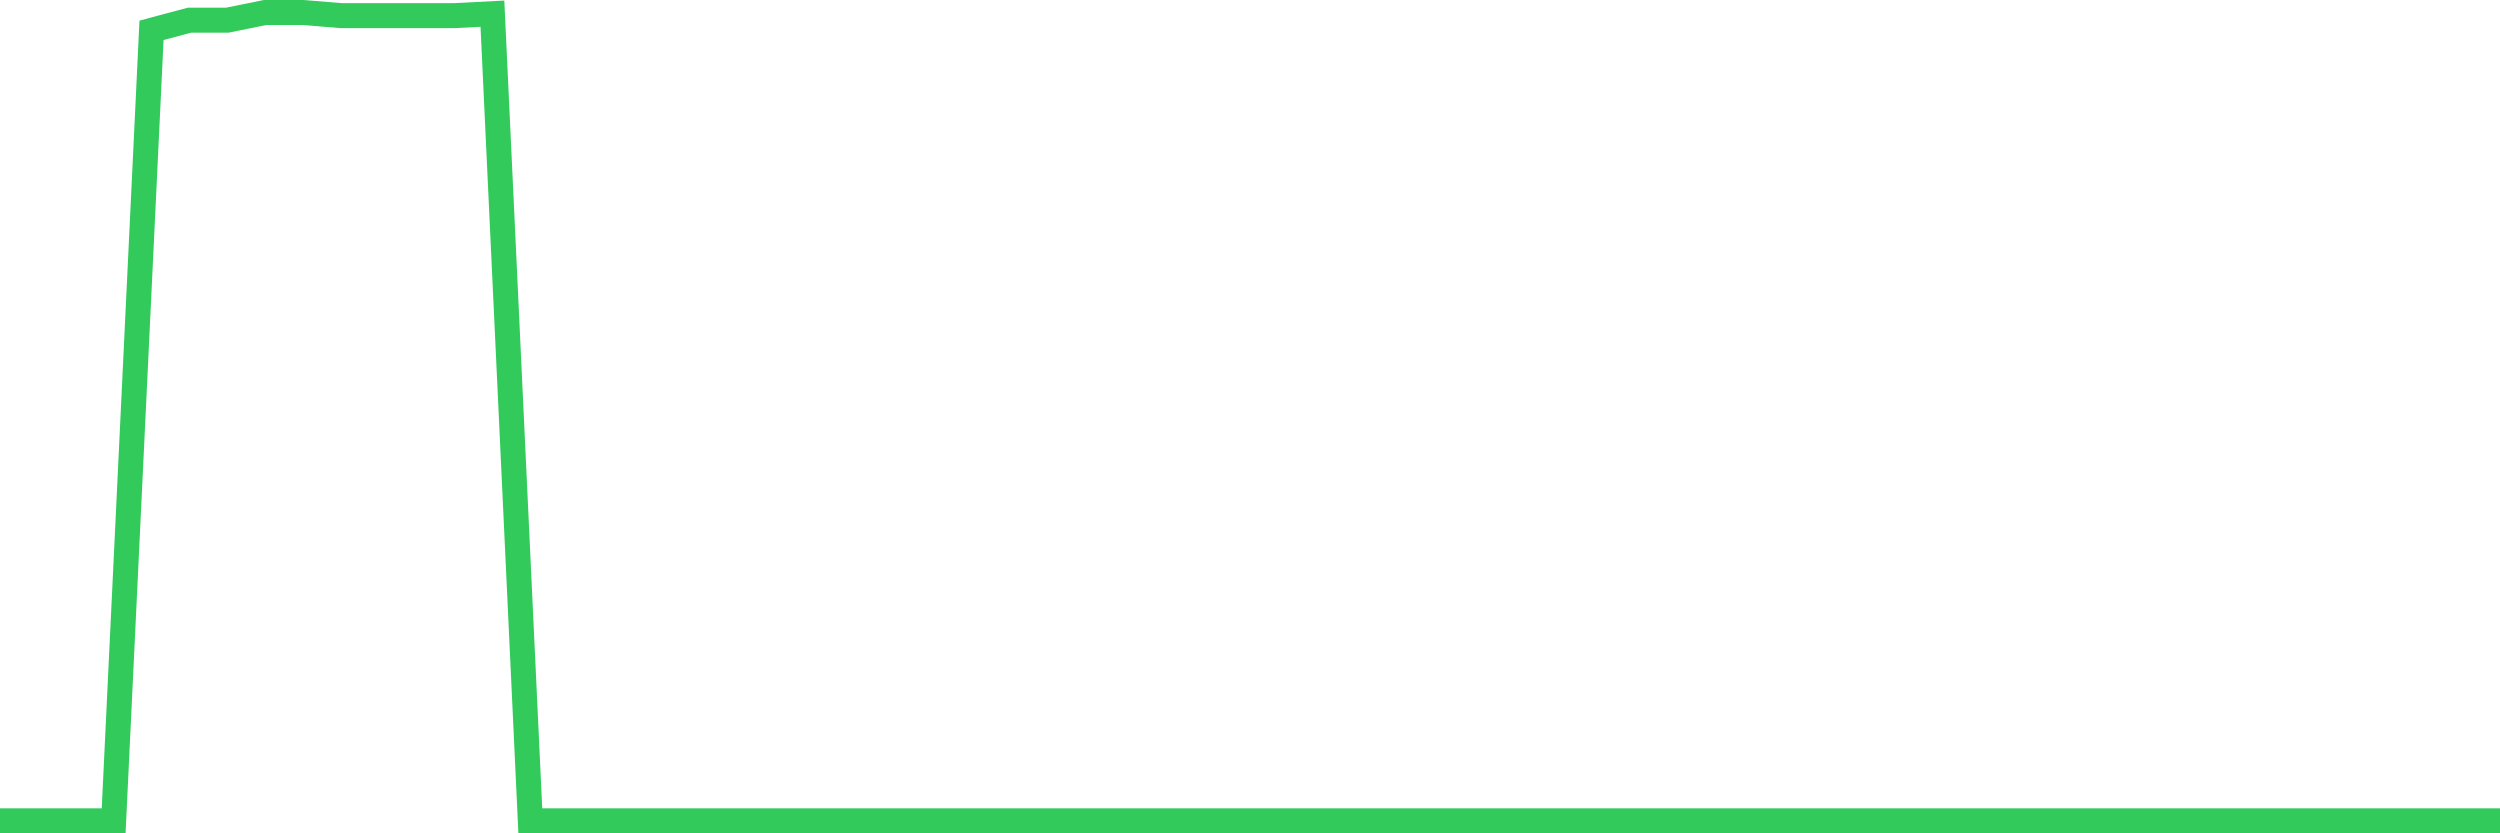 <svg
  xmlns="http://www.w3.org/2000/svg"
  xmlns:xlink="http://www.w3.org/1999/xlink"
  width="120"
  height="40"
  viewBox="0 0 120 40"
  preserveAspectRatio="none"
>
  <polyline
    points="0,39.4 1.818,39.4 3.636,39.4 5.455,39.4 7.273,1.456 9.091,0.969 10.909,0.969 12.727,0.6 14.545,0.6 16.364,0.75 18.182,0.75 20,0.75 21.818,0.75 23.636,0.657 25.455,39.4 27.273,39.4 29.091,39.4 30.909,39.4 32.727,39.4 34.545,39.4 36.364,39.4 38.182,39.4 40,39.4 41.818,39.4 43.636,39.4 45.455,39.4 47.273,39.4 49.091,39.4 50.909,39.4 52.727,39.4 54.545,39.4 56.364,39.4 58.182,39.4 60,39.4 61.818,39.4 63.636,39.4 65.455,39.4 67.273,39.4 69.091,39.4 70.909,39.4 72.727,39.4 74.545,39.4 76.364,39.4 78.182,39.4 80,39.4 81.818,39.4 83.636,39.4 85.455,39.4 87.273,39.4 89.091,39.4 90.909,39.4 92.727,39.4 94.545,39.4 96.364,39.4 98.182,39.4 100,39.4 101.818,39.4 103.636,39.4 105.455,39.4 107.273,39.4 109.091,39.4 110.909,39.4 112.727,39.4 114.545,39.4 116.364,39.4 118.182,39.4 120,39.4"
    fill="none"
    stroke="#32ca5b"
    stroke-width="1.2"
  >
  </polyline>
</svg>
